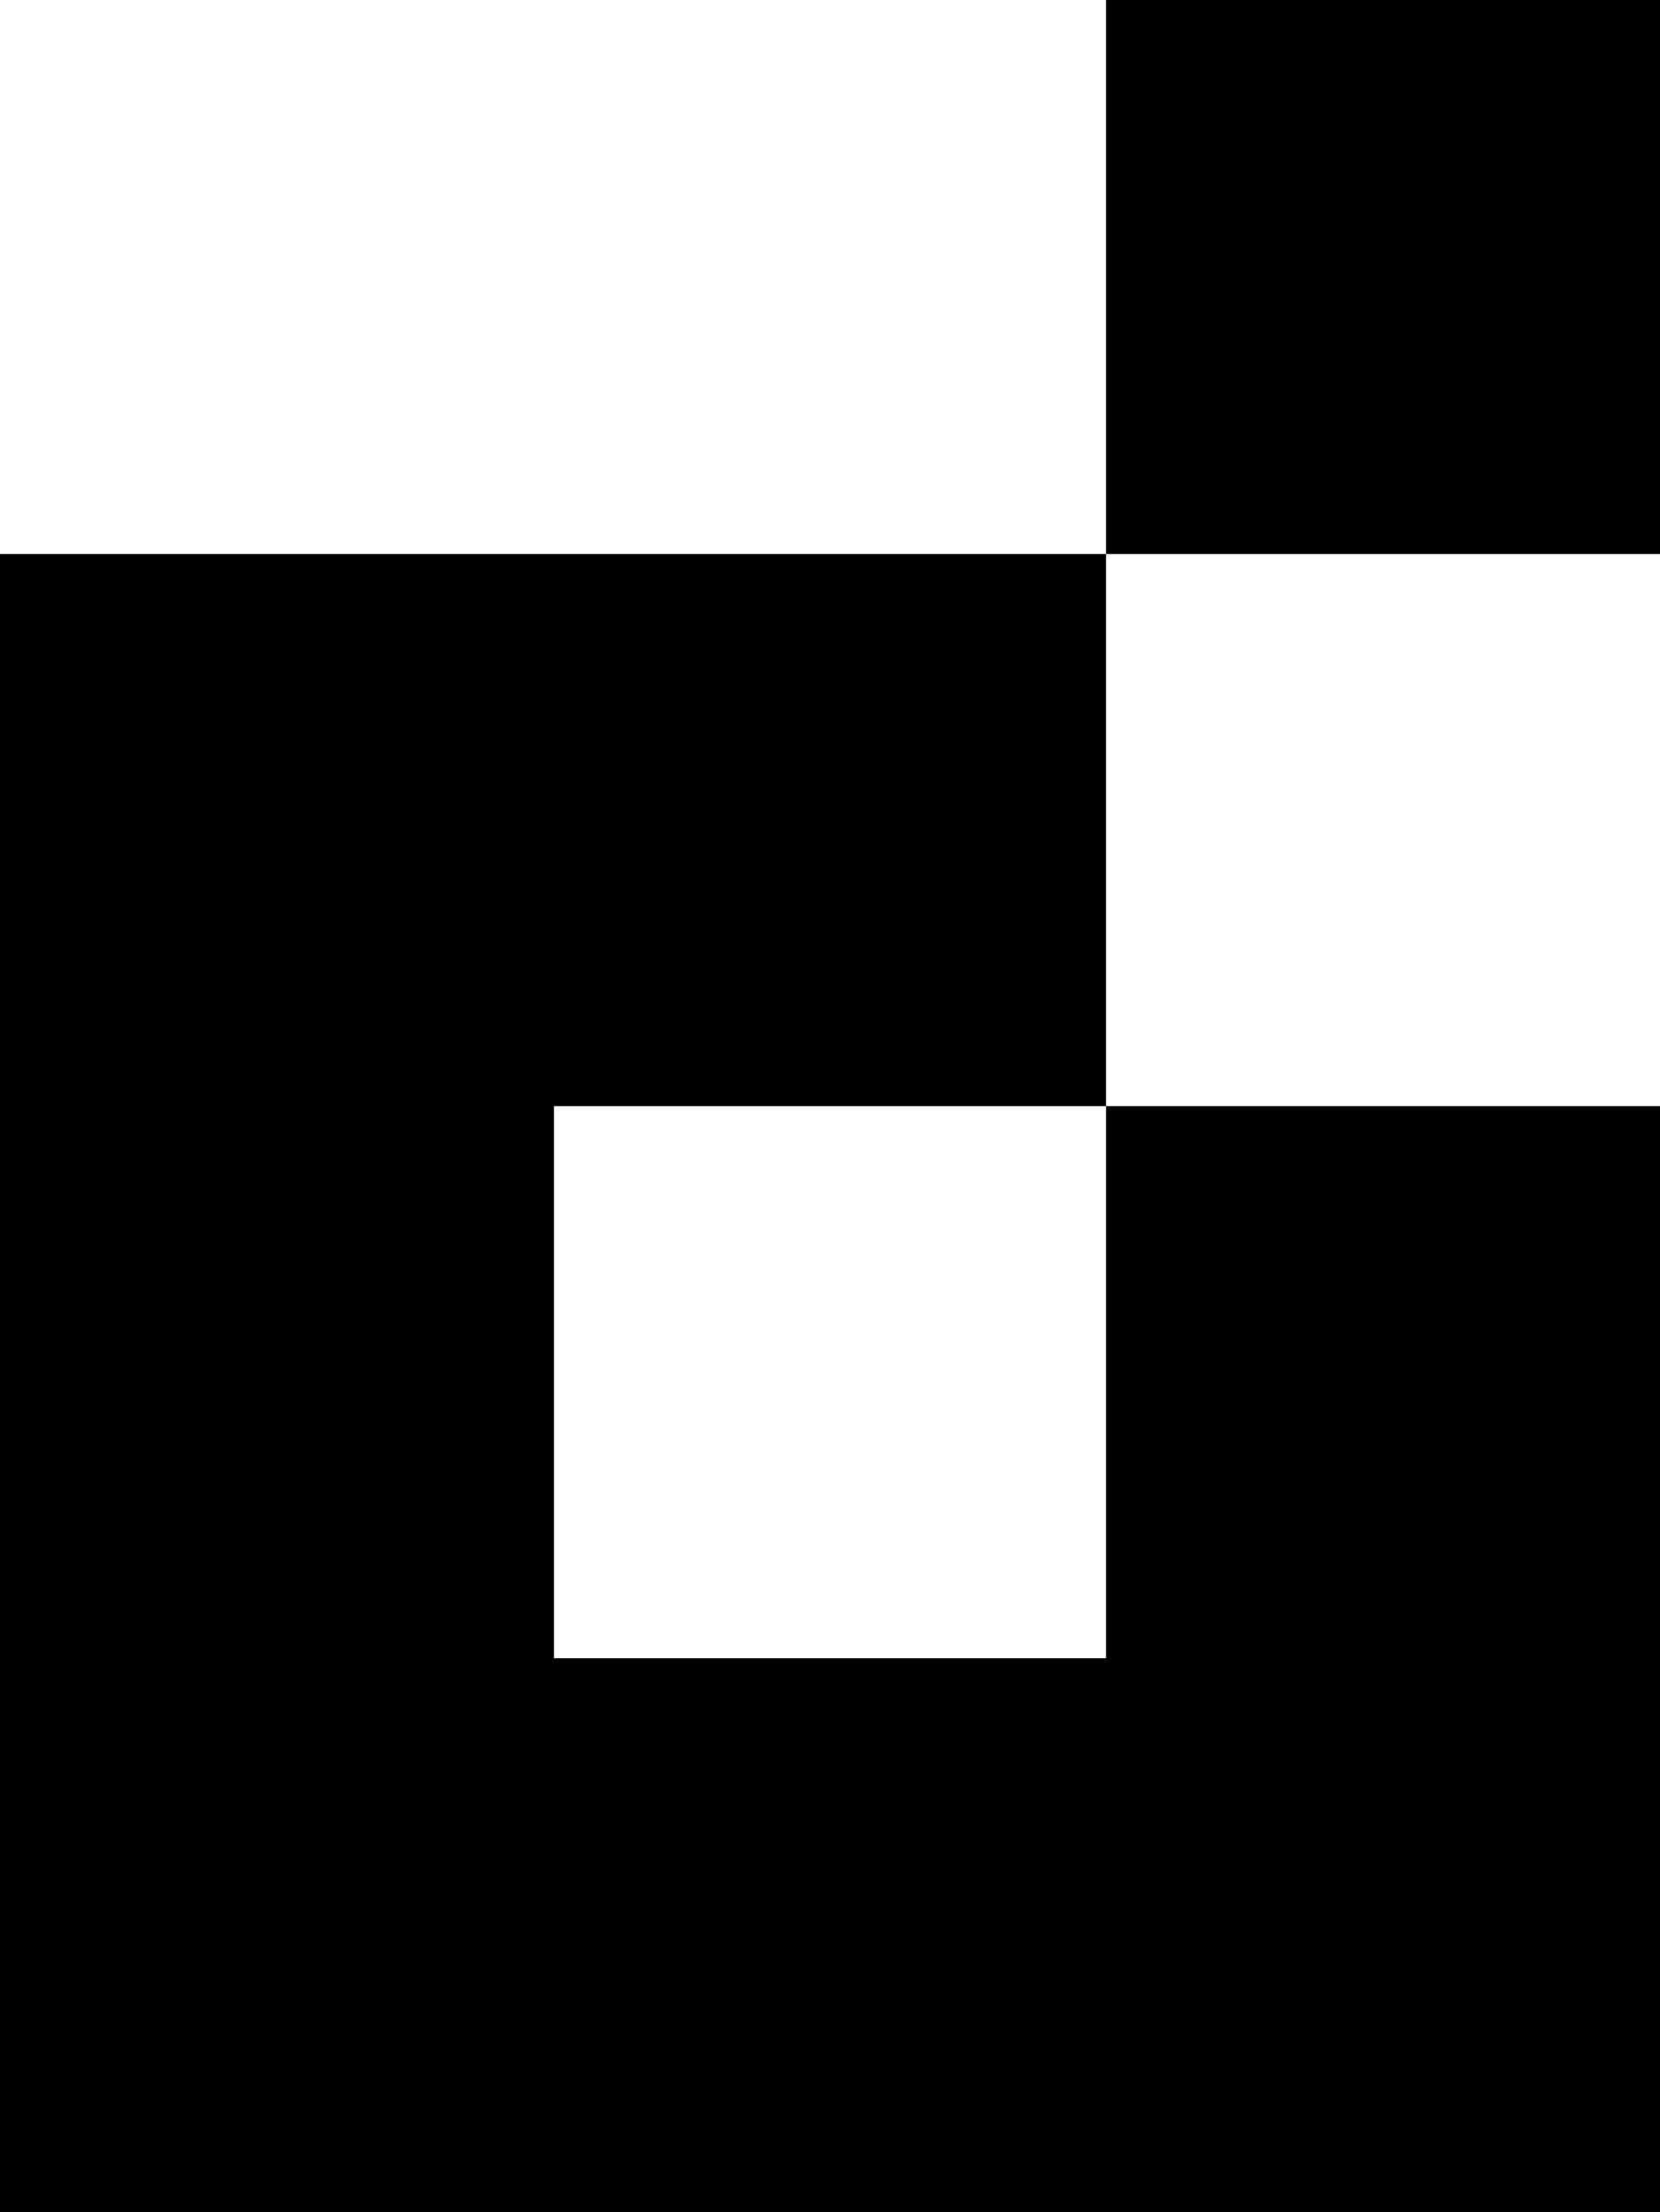 <?xml version="1.0" encoding="UTF-8"?> <svg xmlns="http://www.w3.org/2000/svg" xmlns:xlink="http://www.w3.org/1999/xlink" version="1.1" id="logomark_1_" x="0px" y="0px" width="85.4px" height="113.8px" viewBox="0 0 85.4 113.8" style="enable-background:new 0 0 85.4 113.8;" xml:space="preserve"> <g id="logomark"> <polygon points="28.5,28.5 0,28.5 0,56.9 0,85.3 0,85.4 0,113.8 85.4,113.8 85.4,85.4 85.4,85.3 85.4,56.9 56.9,56.9 56.9,85.3 28.5,85.3 28.5,56.9 56.9,56.9 56.9,28.5 "></polygon> <rect x="56.9" width="28.5" height="28.5"></rect> </g> </svg> 